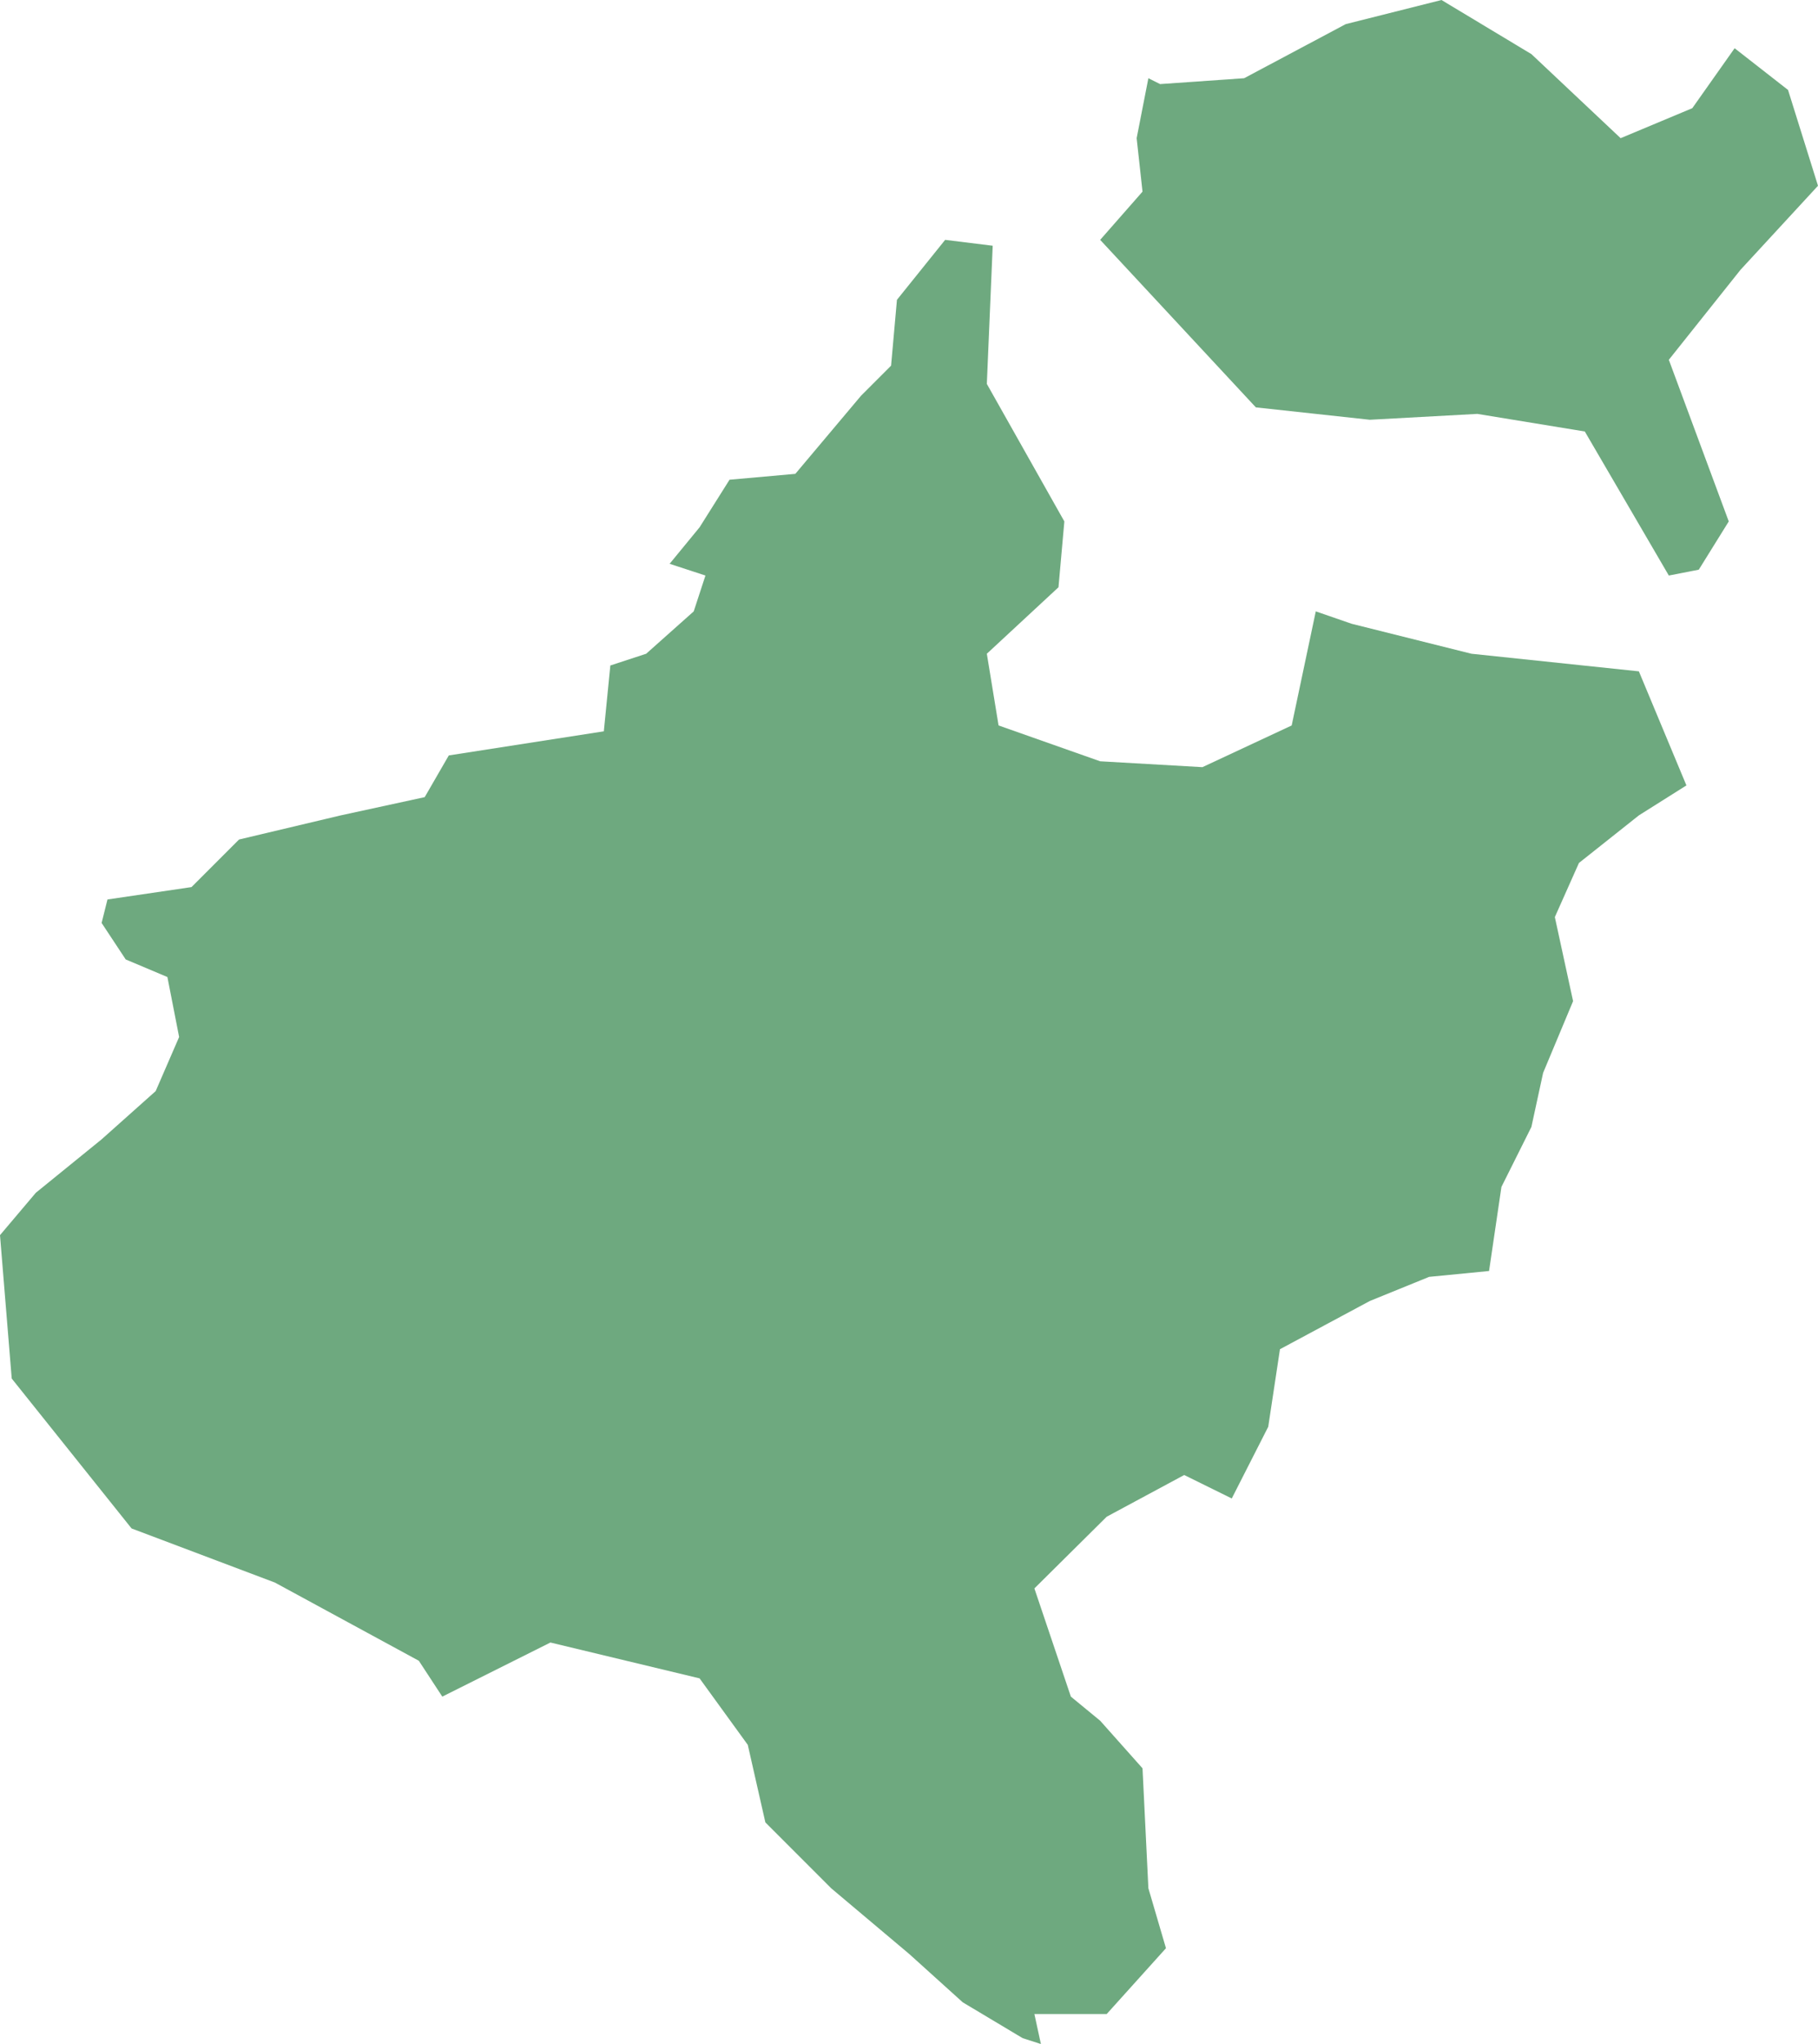 <?xml version="1.0" encoding="UTF-8"?>
<!DOCTYPE svg PUBLIC "-//W3C//DTD SVG 1.1//EN" "http://www.w3.org/Graphics/SVG/1.1/DTD/svg11.dtd">
<!-- Creator: CorelDRAW X8 -->
<svg xmlns="http://www.w3.org/2000/svg" xml:space="preserve" width="100%" height="100%" version="1.1" shape-rendering="geometricPrecision" text-rendering="geometricPrecision" image-rendering="optimizeQuality" fill-rule="evenodd" clip-rule="evenodd"
viewBox="0 0 2791 3136"
 xmlns:xlink="http://www.w3.org/1999/xlink">
 <g id="Layer_x0020_1">
  <g id="Layers">
   <g id="India_Districts_selection">
    <path fill="#6EA97F" d="M1689 1168l157 9 137 -64 37 -175 55 19 184 46 257 27 73 175 -73 46 -92 73 -37 83 28 129 -46 110 -18 83 -46 92 -19 129 -92 9 -91 37 -138 74 -18 119 -56 110 -73 -36 -119 64 -111 110 56 166 45 37 65 73 9 184 27 92 -91 101 -111 0 10 46 -28 -9 -92 -55 -82 -74 -120 -101 -101 -101 -27 -119 -74 -102 -229 -55 -166 83 -36 -55 -221 -120 -220 -83 -184 -230 -18 -220 55 -65 101 -82 83 -74 36 -83 -18 -92 -64 -27 -37 -56 9 -36 129 -19 73 -73 156 -37 129 -28 37 -64 238 -37 10 -101 55 -18 73 -65 18 -55 -55 -18 46 -56 46 -73 101 -9 101 -120 46 -46 9 -101 37 -46 37 -46 73 9 -9 212 119 211 -9 101 -110 102 18 110 156 55zm662 -1085l137 129 110 -46 65 -92 82 64 46 147 -119 129 -110 138 92 248 -46 74 -46 9 -129 -221 -165 -27 -165 9 -175 -19 -239 -257 65 -74 -9 -82 18 -92 18 9 129 -9 156 -83 147 -37 138 83z"/>
   </g>
  </g>
 </g>
</svg>
